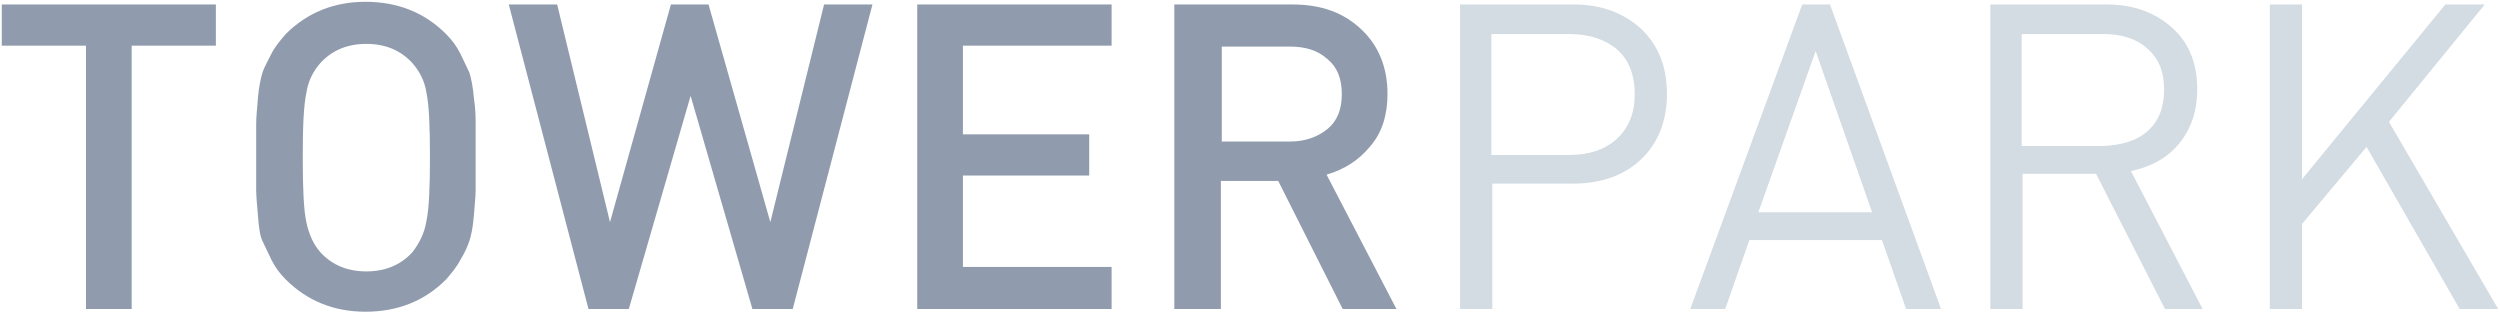 <svg xmlns="http://www.w3.org/2000/svg" xmlns:xlink="http://www.w3.org/1999/xlink" id="Layer_1" x="0px" y="0px" viewBox="0 0 279.1 34.9" style="enable-background:new 0 0 279.1 34.9;" xml:space="preserve"><style type="text/css">	.st0{fill:#909CAD;}	.st1{fill:#D3DCE2;}</style><path class="st0" d="M24.1,5.1h-9.4v29.4H9.6V5.1H0.2V0.5h23.9V5.1z"></path><path class="st0" d="M53.1,13.8c0,0.7,0,1.9,0,3.7s0,3,0,3.7s-0.1,1.6-0.2,2.9c-0.1,1.3-0.3,2.2-0.5,2.8c-0.2,0.6-0.5,1.3-1,2.1 c-0.4,0.8-1,1.5-1.6,2.2c-2.4,2.4-5.4,3.6-9,3.6c-3.5,0-6.5-1.2-8.9-3.6c-0.7-0.7-1.2-1.4-1.6-2.2c-0.4-0.8-0.7-1.5-1-2.1 s-0.4-1.6-0.5-2.8c-0.1-1.2-0.2-2.2-0.2-2.9c0-0.7,0-2,0-3.7s0-2.9,0-3.7c0-0.7,0.1-1.7,0.2-2.9s0.3-2.1,0.5-2.8 c0.2-0.6,0.6-1.3,1-2.1s1-1.5,1.6-2.2c2.4-2.4,5.4-3.6,8.9-3.6c3.6,0,6.6,1.2,9,3.6C50.5,4.5,51,5.2,51.4,6c0.4,0.8,0.7,1.5,1,2.1 c0.2,0.6,0.4,1.6,0.5,2.8C53.1,12.2,53.1,13.2,53.1,13.8z M47.6,24.7c0.3-1.4,0.4-3.7,0.4-7.2c0-3.4-0.1-5.8-0.4-7.2 C47.4,9,46.8,7.9,46,7c-1.3-1.4-3-2.1-5.1-2.1S37.1,5.6,35.8,7c-0.8,0.9-1.4,2-1.6,3.4c-0.3,1.4-0.4,3.7-0.4,7.2 c0,3.4,0.1,5.8,0.4,7.2c0.3,1.4,0.8,2.5,1.6,3.4c1.3,1.4,3,2.1,5.1,2.1s3.8-0.7,5.1-2.1C46.8,27.2,47.4,26,47.6,24.7z"></path><path class="st0" d="M97.4,0.5l-8.9,34H84l-6.9-23.8l-6.9,23.8h-4.5l-8.9-34h5.4l5.9,24.3l6.8-24.3h4.2L86,24.8l6-24.3H97.4z"></path><path class="st0" d="M124.1,34.5h-21.7v-34h21.7v4.6h-16.6V15h14.1v4.6h-14.1v10.2h16.6C124.1,29.8,124.1,34.5,124.1,34.5z"></path><path class="st0" d="M155.9,34.5h-6l-7.2-14.3h-6.4v14.3h-5.2v-34h13.2c3.2,0,5.7,0.9,7.7,2.8c1.9,1.8,2.9,4.2,2.9,7.2 c0,2.3-0.6,4.3-1.9,5.8c-1.3,1.6-2.9,2.6-4.9,3.2L155.9,34.5z M148.2,14.4c1.1-0.9,1.6-2.2,1.6-3.9s-0.5-3-1.6-3.9 c-1.1-1-2.5-1.4-4.2-1.4h-7.6v10.6h7.6C145.7,15.8,147.1,15.3,148.2,14.4z"></path><path class="st1" d="M183.2,3.2c1.9,1.8,2.9,4.2,2.9,7.3c0,3-1,5.5-2.9,7.3s-4.5,2.7-7.6,2.7h-9v14H163v-34h12.7 C178.7,0.5,181.2,1.4,183.2,3.2z M180.5,15.5c1.3-1.2,2-2.8,2-5s-0.7-3.9-2-5s-3.1-1.7-5.3-1.7h-8.7v13.5h8.7 C177.4,17.3,179.2,16.7,180.5,15.5z"></path><path class="st1" d="M216.7,34.5h-3.9l-2.7-7.7h-14.8l-2.7,7.7h-3.9l12.5-34h3.1L216.7,34.5z M209,23.7l-6.3-18l-6.4,18H209z"></path><path class="st1" d="M245.9,34.5h-4.2L234,19.4h-8.2v15.1h-3.6v-34h13c3,0,5.4,0.9,7.3,2.6c1.9,1.7,2.8,4,2.8,6.9c0,2.4-0.7,4.4-2,6 s-3.1,2.6-5.4,3.1L245.9,34.5z M239.8,14.6c1.2-1.1,1.8-2.6,1.8-4.6s-0.6-3.5-1.9-4.6c-1.2-1.1-2.9-1.6-4.9-1.6h-9.1v12.5h9.1 C236.9,16.2,238.6,15.7,239.8,14.6z"></path><path class="st1" d="M278.9,34.5h-4.3l-10.4-18.1L257,25v9.5h-3.6v-34h3.6V20l16-19.5h4.4l-10.7,13.1L278.9,34.5z"></path></svg>